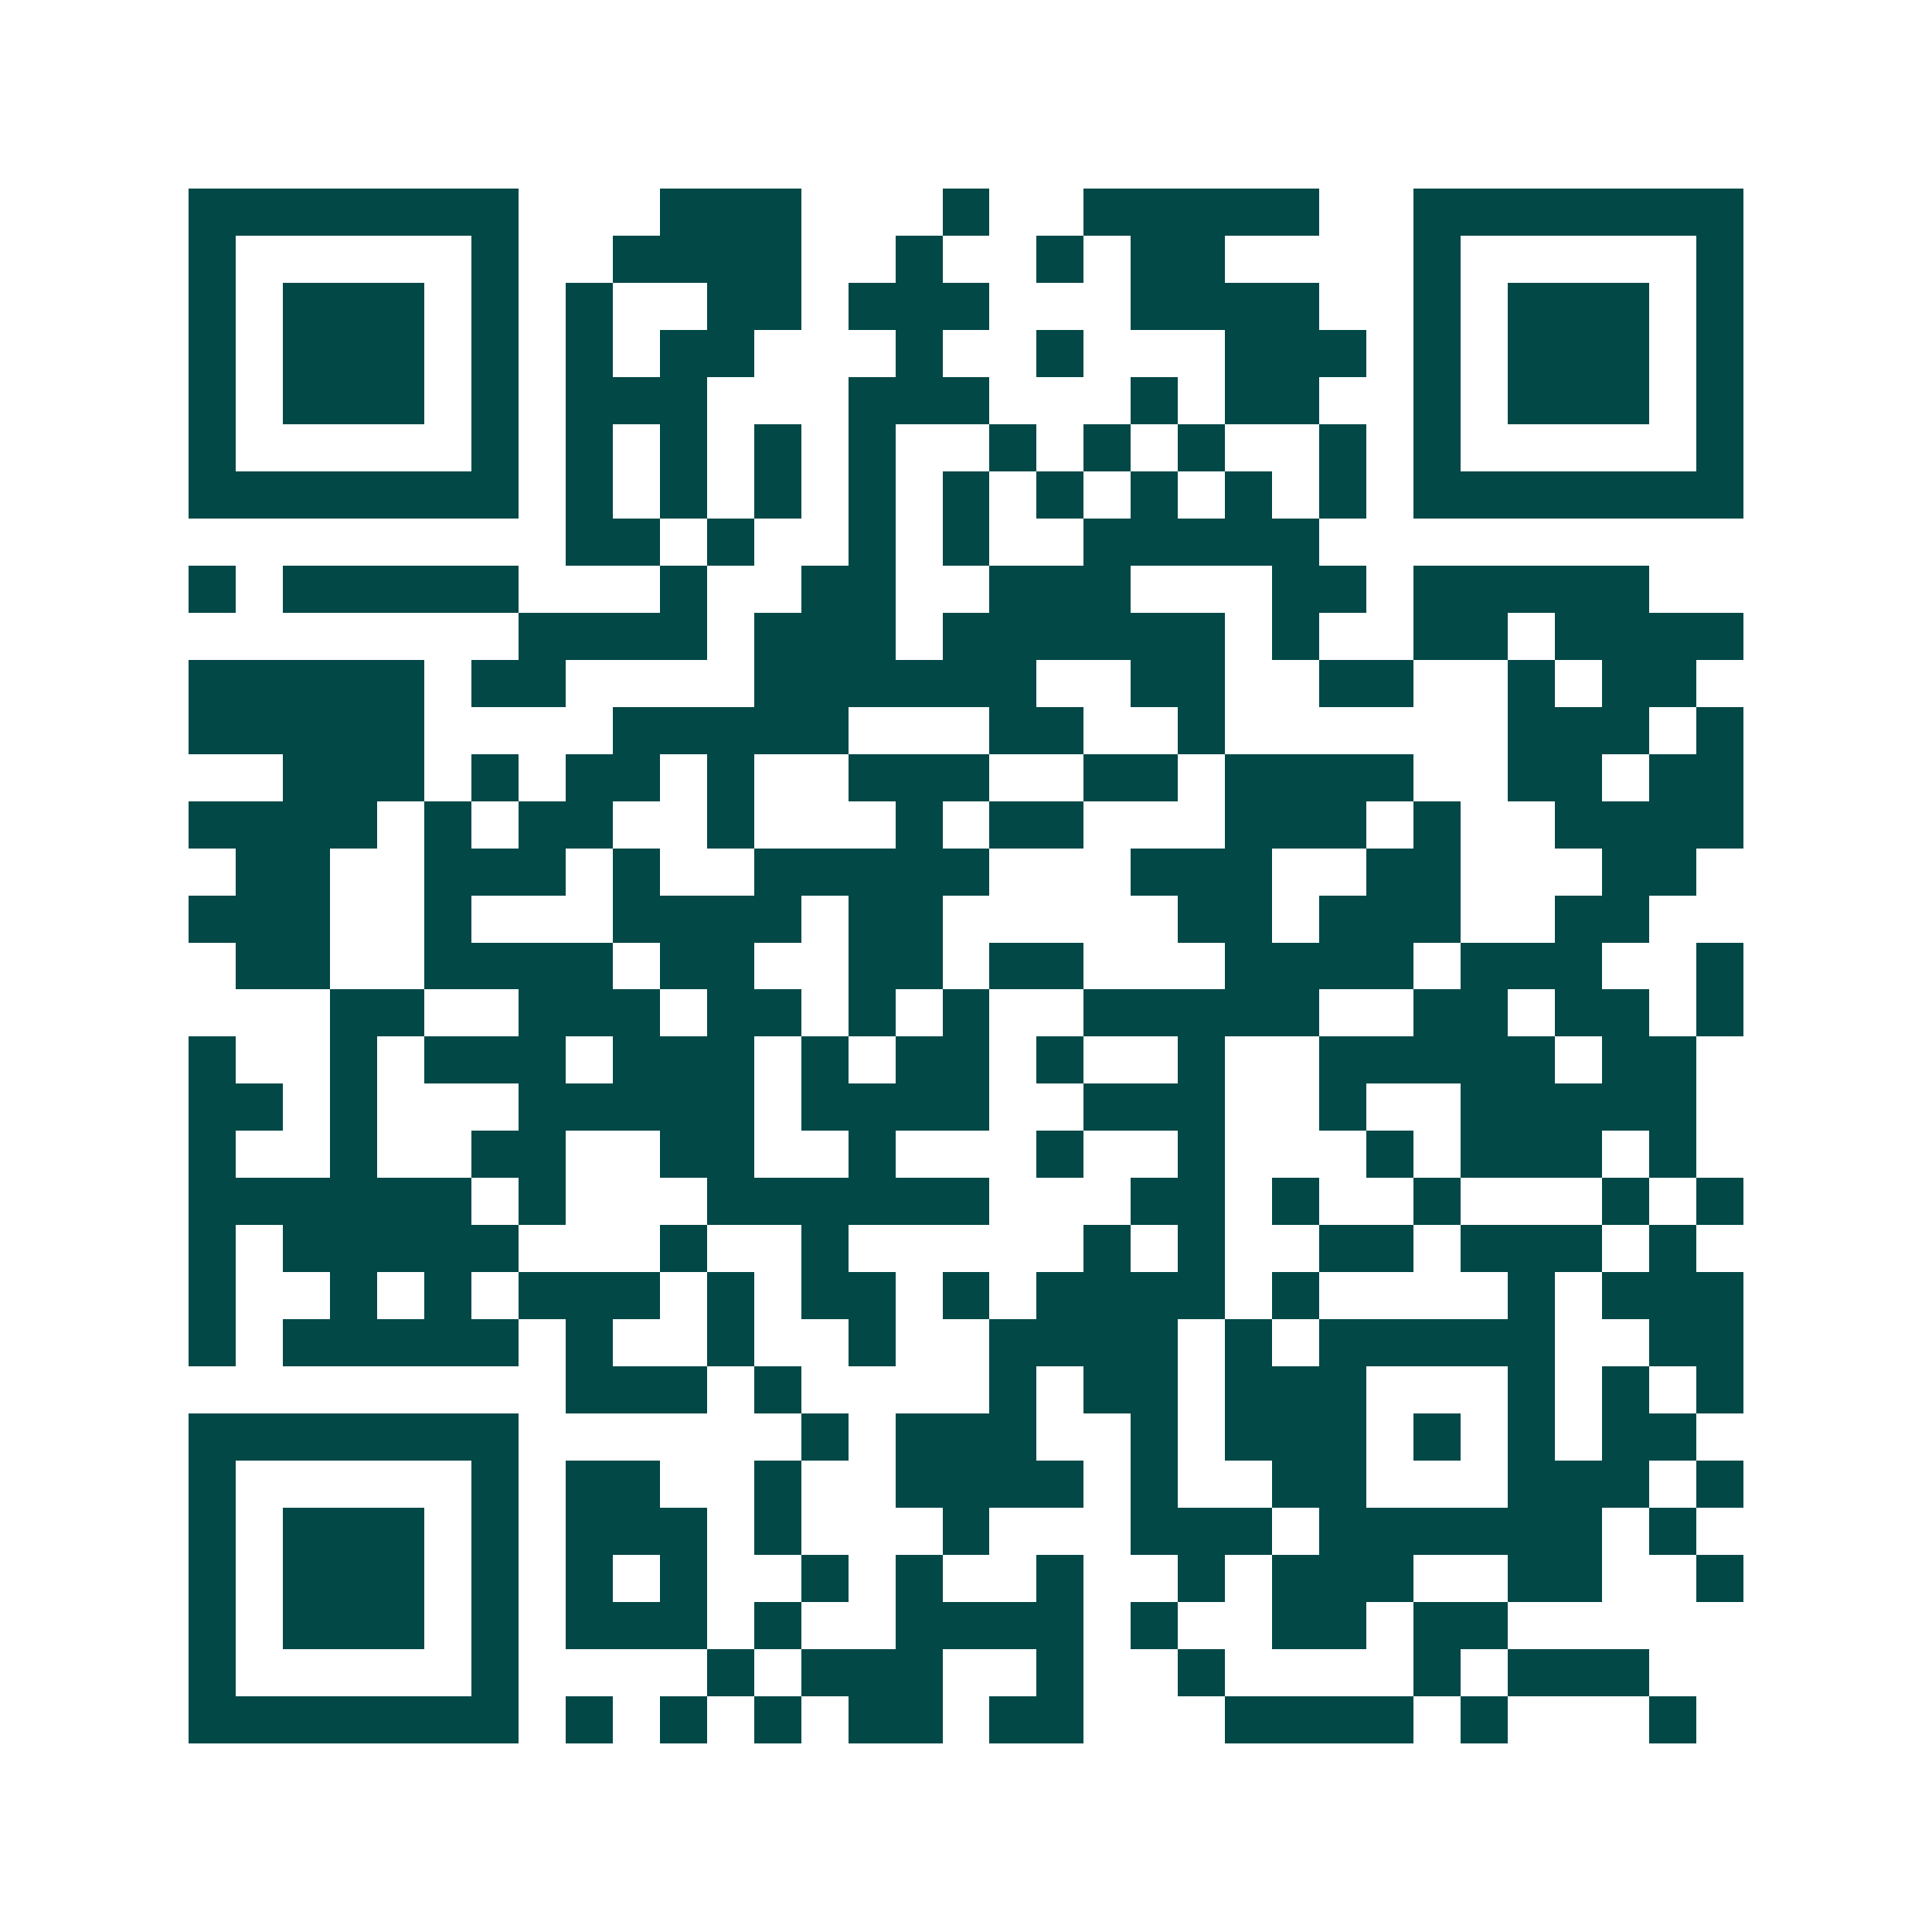 <svg xmlns="http://www.w3.org/2000/svg" width="200" height="200" viewBox="0 0 41 41" shape-rendering="crispEdges"><path fill="#ffffff" d="M0 0h41v41H0z"/><path stroke="#014847" d="M4 4.5h7m3 0h3m3 0h1m2 0h5m2 0h7M4 5.5h1m5 0h1m2 0h4m2 0h1m2 0h1m1 0h2m4 0h1m5 0h1M4 6.5h1m1 0h3m1 0h1m1 0h1m2 0h2m1 0h3m3 0h4m2 0h1m1 0h3m1 0h1M4 7.5h1m1 0h3m1 0h1m1 0h1m1 0h2m3 0h1m2 0h1m3 0h3m1 0h1m1 0h3m1 0h1M4 8.5h1m1 0h3m1 0h1m1 0h3m3 0h3m3 0h1m1 0h2m2 0h1m1 0h3m1 0h1M4 9.5h1m5 0h1m1 0h1m1 0h1m1 0h1m1 0h1m2 0h1m1 0h1m1 0h1m2 0h1m1 0h1m5 0h1M4 10.5h7m1 0h1m1 0h1m1 0h1m1 0h1m1 0h1m1 0h1m1 0h1m1 0h1m1 0h1m1 0h7M12 11.5h2m1 0h1m2 0h1m1 0h1m2 0h5M4 12.5h1m1 0h5m3 0h1m2 0h2m2 0h3m3 0h2m1 0h5M11 13.5h4m1 0h3m1 0h6m1 0h1m2 0h2m1 0h4M4 14.5h5m1 0h2m4 0h6m2 0h2m2 0h2m2 0h1m1 0h2M4 15.5h5m4 0h5m3 0h2m2 0h1m6 0h3m1 0h1M6 16.5h3m1 0h1m1 0h2m1 0h1m2 0h3m2 0h2m1 0h4m2 0h2m1 0h2M4 17.5h4m1 0h1m1 0h2m2 0h1m3 0h1m1 0h2m3 0h3m1 0h1m2 0h4M5 18.5h2m2 0h3m1 0h1m2 0h5m3 0h3m2 0h2m3 0h2M4 19.5h3m2 0h1m3 0h4m1 0h2m5 0h2m1 0h3m2 0h2M5 20.5h2m2 0h4m1 0h2m2 0h2m1 0h2m3 0h4m1 0h3m2 0h1M7 21.5h2m2 0h3m1 0h2m1 0h1m1 0h1m2 0h5m2 0h2m1 0h2m1 0h1M4 22.5h1m2 0h1m1 0h3m1 0h3m1 0h1m1 0h2m1 0h1m2 0h1m2 0h5m1 0h2M4 23.5h2m1 0h1m3 0h5m1 0h4m2 0h3m2 0h1m2 0h5M4 24.5h1m2 0h1m2 0h2m2 0h2m2 0h1m3 0h1m2 0h1m3 0h1m1 0h3m1 0h1M4 25.5h6m1 0h1m3 0h6m3 0h2m1 0h1m2 0h1m3 0h1m1 0h1M4 26.5h1m1 0h5m3 0h1m2 0h1m5 0h1m1 0h1m2 0h2m1 0h3m1 0h1M4 27.5h1m2 0h1m1 0h1m1 0h3m1 0h1m1 0h2m1 0h1m1 0h4m1 0h1m4 0h1m1 0h3M4 28.5h1m1 0h5m1 0h1m2 0h1m2 0h1m2 0h4m1 0h1m1 0h5m2 0h2M12 29.5h3m1 0h1m4 0h1m1 0h2m1 0h3m3 0h1m1 0h1m1 0h1M4 30.5h7m6 0h1m1 0h3m2 0h1m1 0h3m1 0h1m1 0h1m1 0h2M4 31.5h1m5 0h1m1 0h2m2 0h1m2 0h4m1 0h1m2 0h2m3 0h3m1 0h1M4 32.5h1m1 0h3m1 0h1m1 0h3m1 0h1m3 0h1m3 0h3m1 0h6m1 0h1M4 33.5h1m1 0h3m1 0h1m1 0h1m1 0h1m2 0h1m1 0h1m2 0h1m2 0h1m1 0h3m2 0h2m2 0h1M4 34.5h1m1 0h3m1 0h1m1 0h3m1 0h1m2 0h4m1 0h1m2 0h2m1 0h2M4 35.5h1m5 0h1m4 0h1m1 0h3m2 0h1m2 0h1m4 0h1m1 0h3M4 36.5h7m1 0h1m1 0h1m1 0h1m1 0h2m1 0h2m3 0h4m1 0h1m3 0h1"/></svg>
